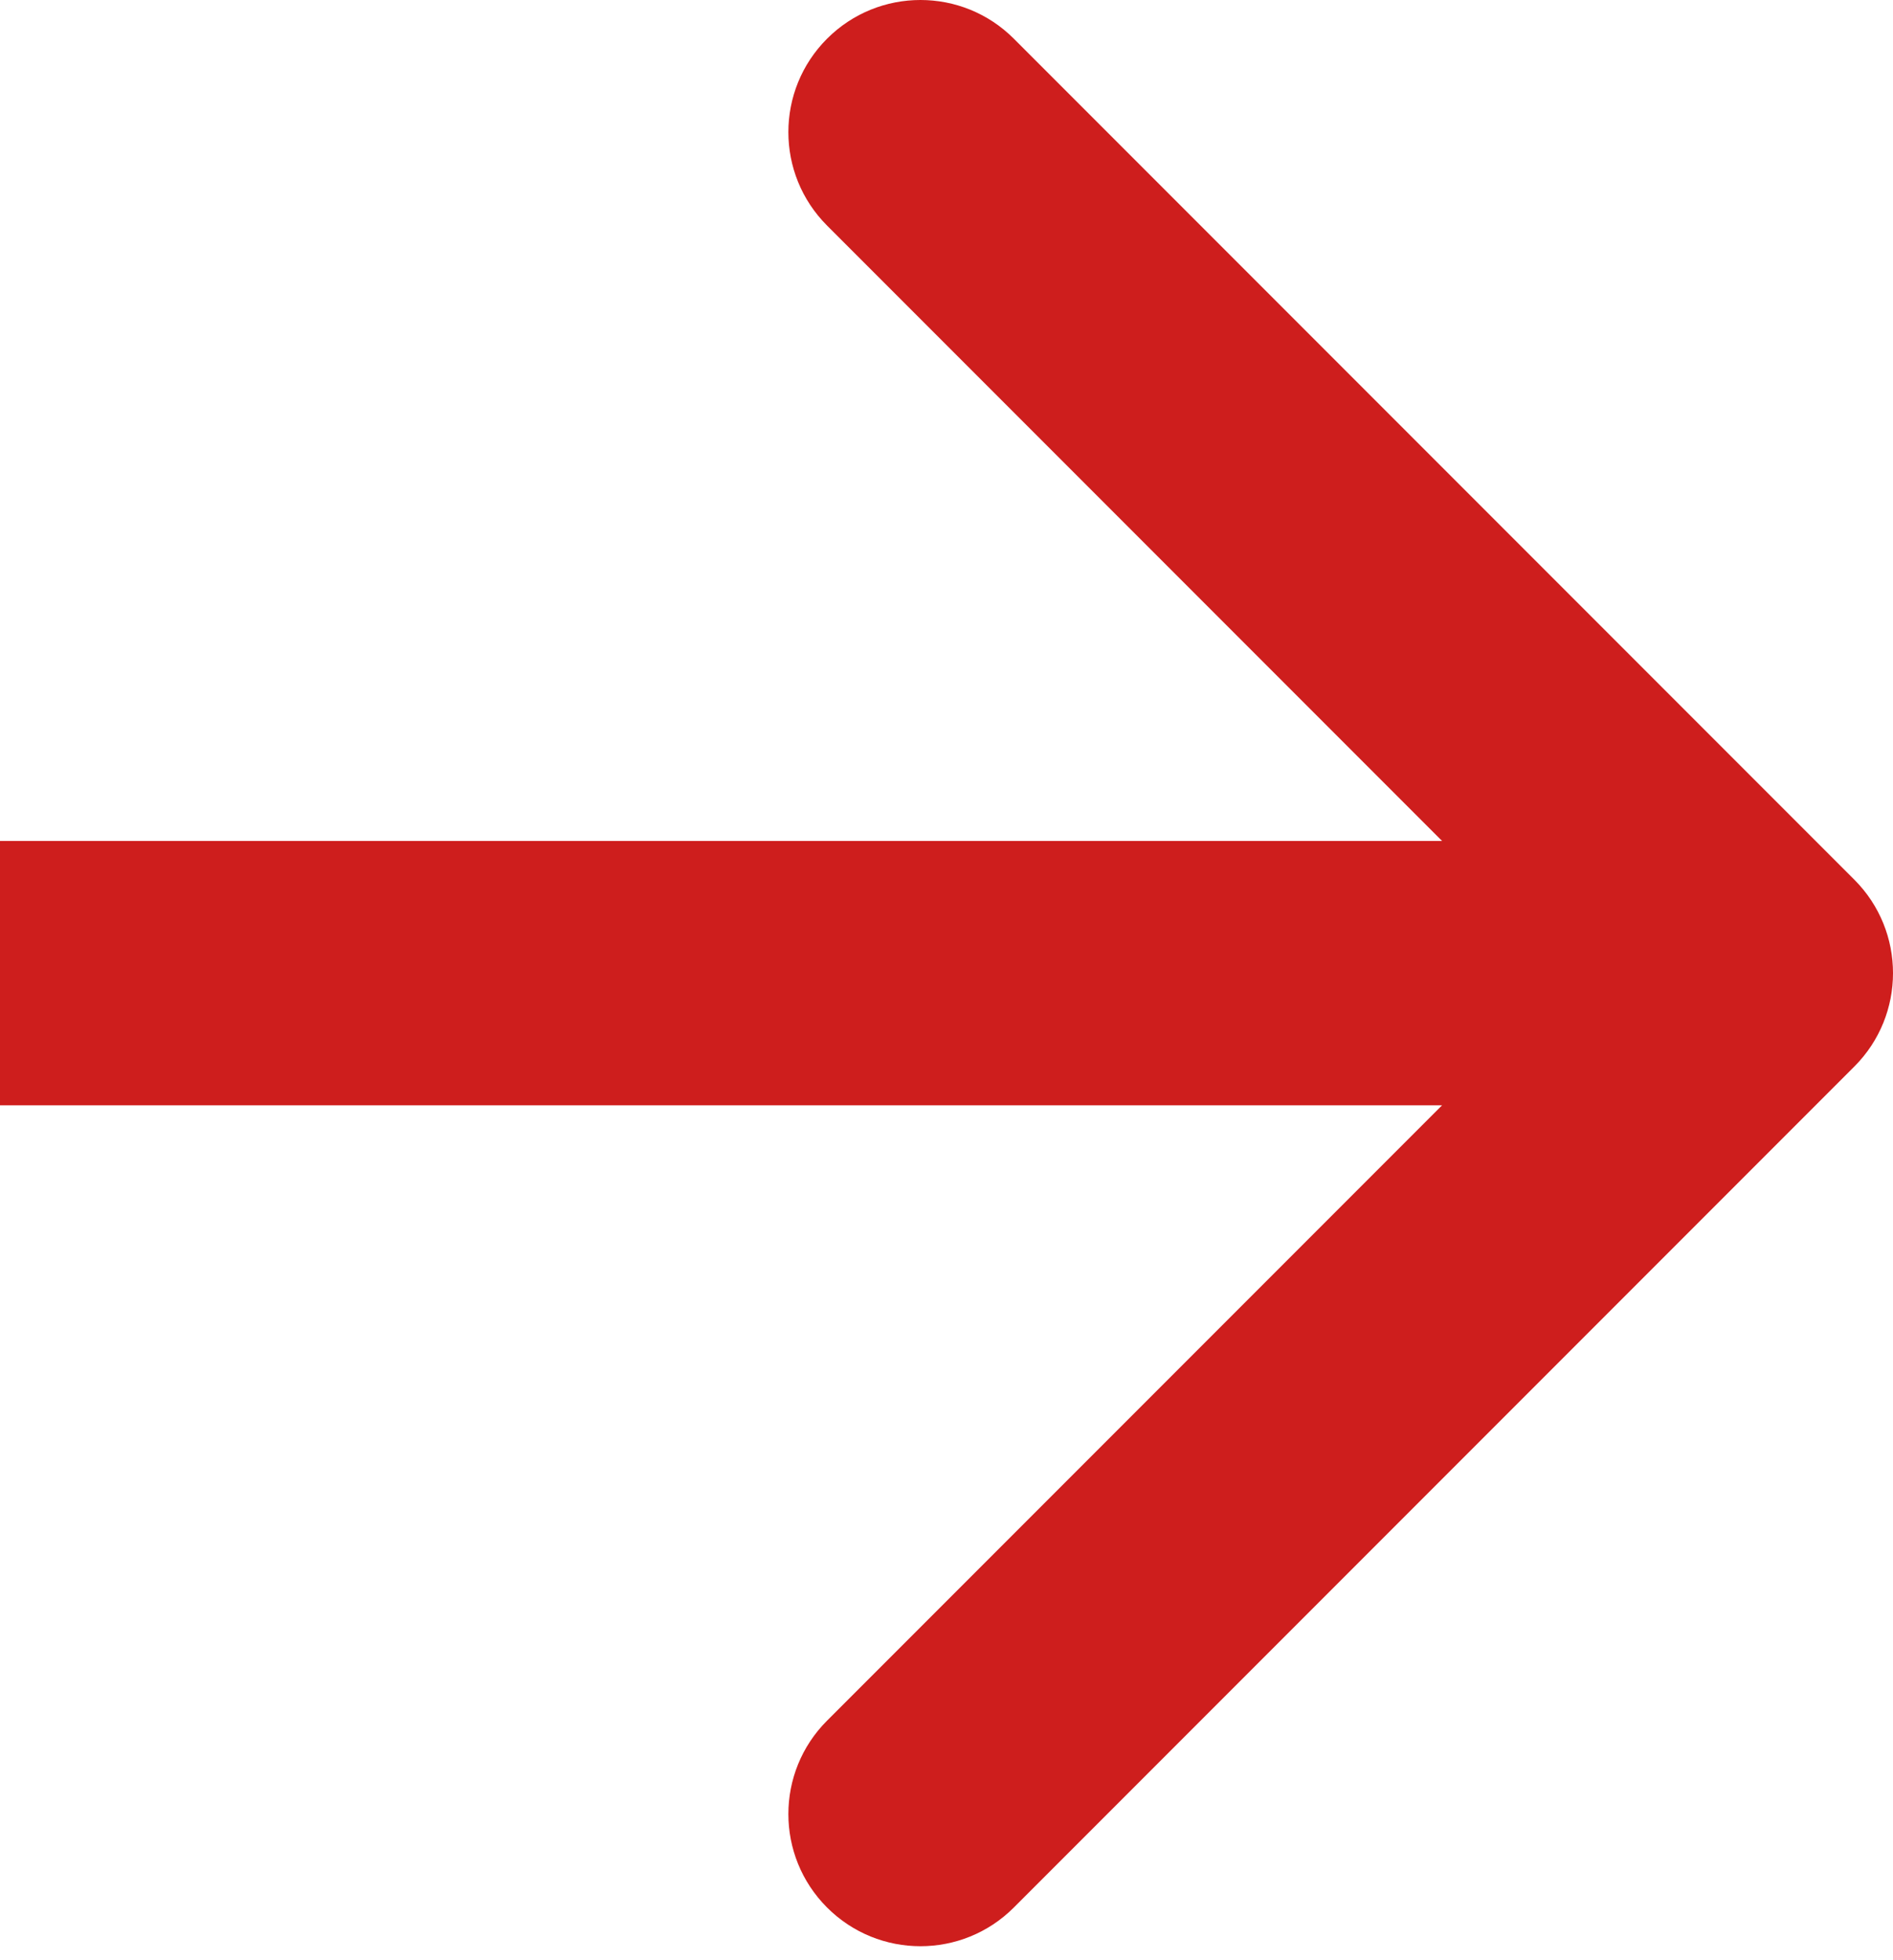<?xml version="1.0" encoding="UTF-8"?> <svg xmlns="http://www.w3.org/2000/svg" width="86" height="89" viewBox="0 0 86 89" fill="none"> <path d="M84.243 48.426C86.586 46.083 86.586 42.284 84.243 39.941L46.059 1.757C43.716 -0.586 39.917 -0.586 37.574 1.757C35.23 4.1 35.23 7.899 37.574 10.242L71.515 44.184L37.574 78.125C35.23 80.468 35.23 84.267 37.574 86.61C39.917 88.953 43.716 88.953 46.059 86.61L84.243 48.426ZM0 50.184H80V38.184H0V50.184Z" fill="#CE1E1D"></path> </svg> 
